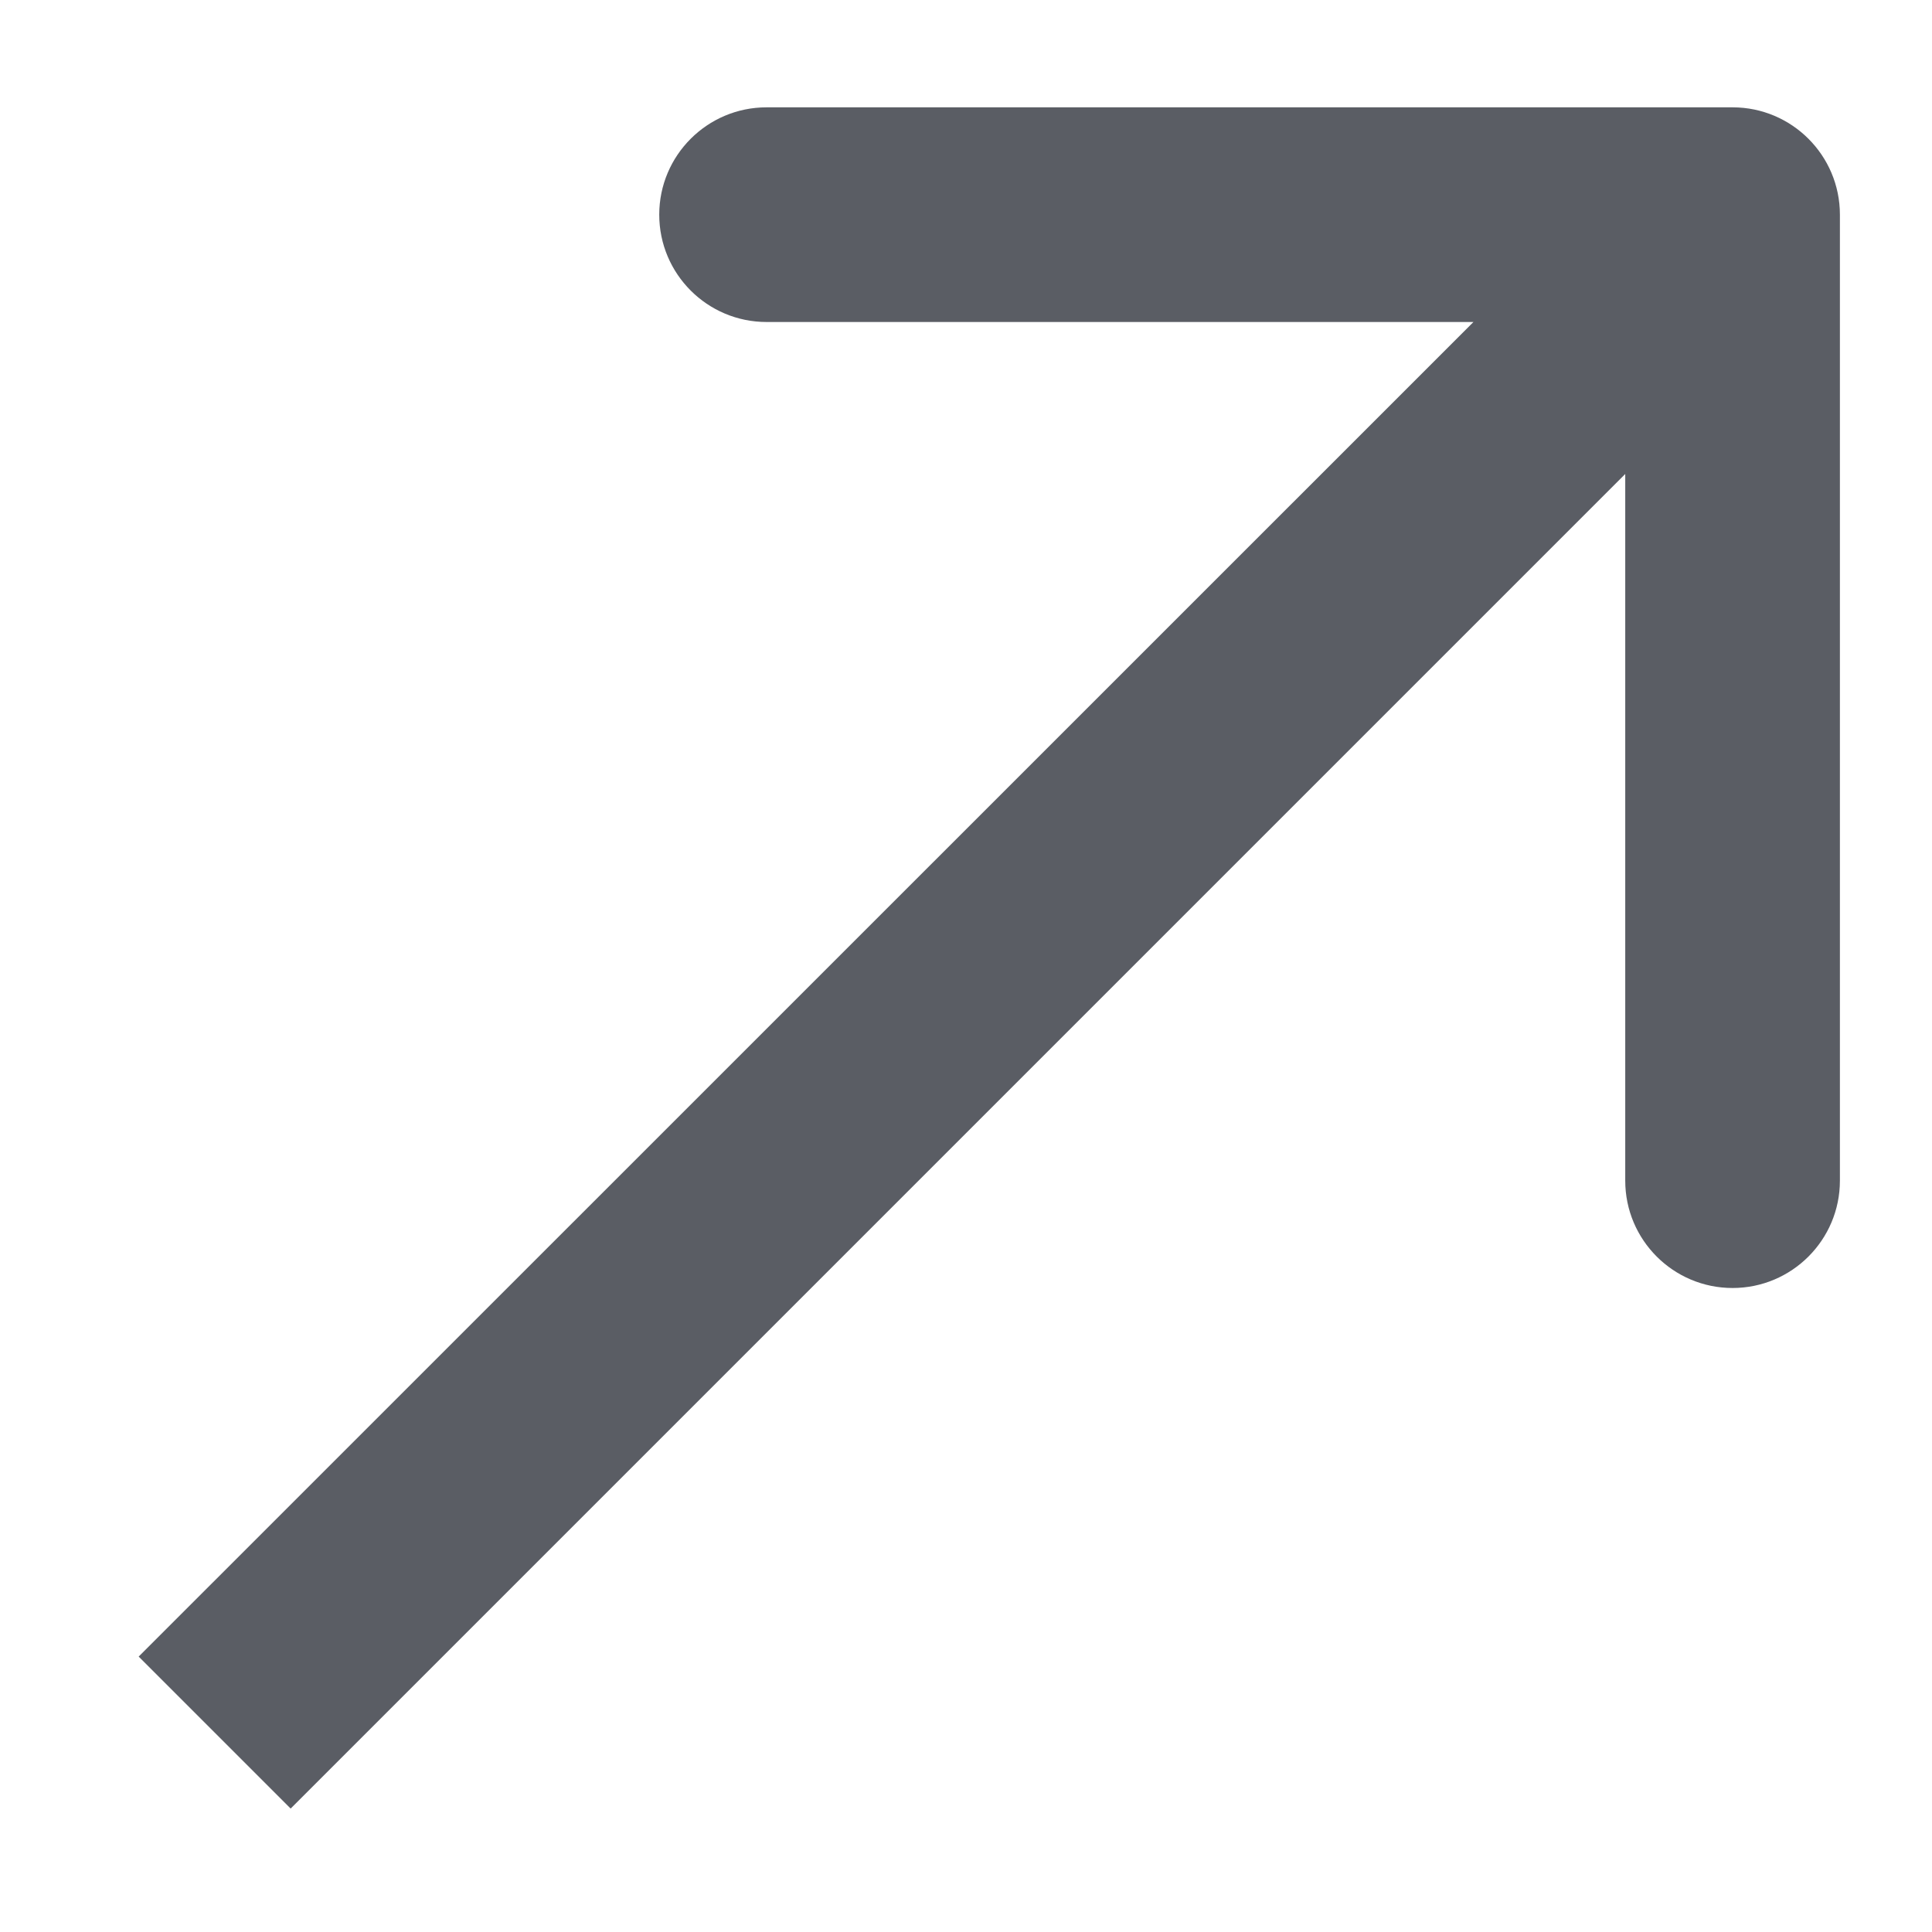 <svg width="9" height="9" viewBox="0 0 9 9" fill="none" xmlns="http://www.w3.org/2000/svg">
<path d="M8.571 1C8.571 0.724 8.347 0.5 8.071 0.5L3.571 0.5C3.295 0.5 3.071 0.724 3.071 1C3.071 1.276 3.295 1.5 3.571 1.5L7.571 1.5L7.571 5.5C7.571 5.776 7.795 6 8.071 6C8.347 6 8.571 5.776 8.571 5.5L8.571 1ZM1 8.071L1.354 8.425L8.425 1.354L8.071 1L7.718 0.646L0.646 7.717L1 8.071Z" fill="#030712" fill-opacity="0.65"/>
</svg>
